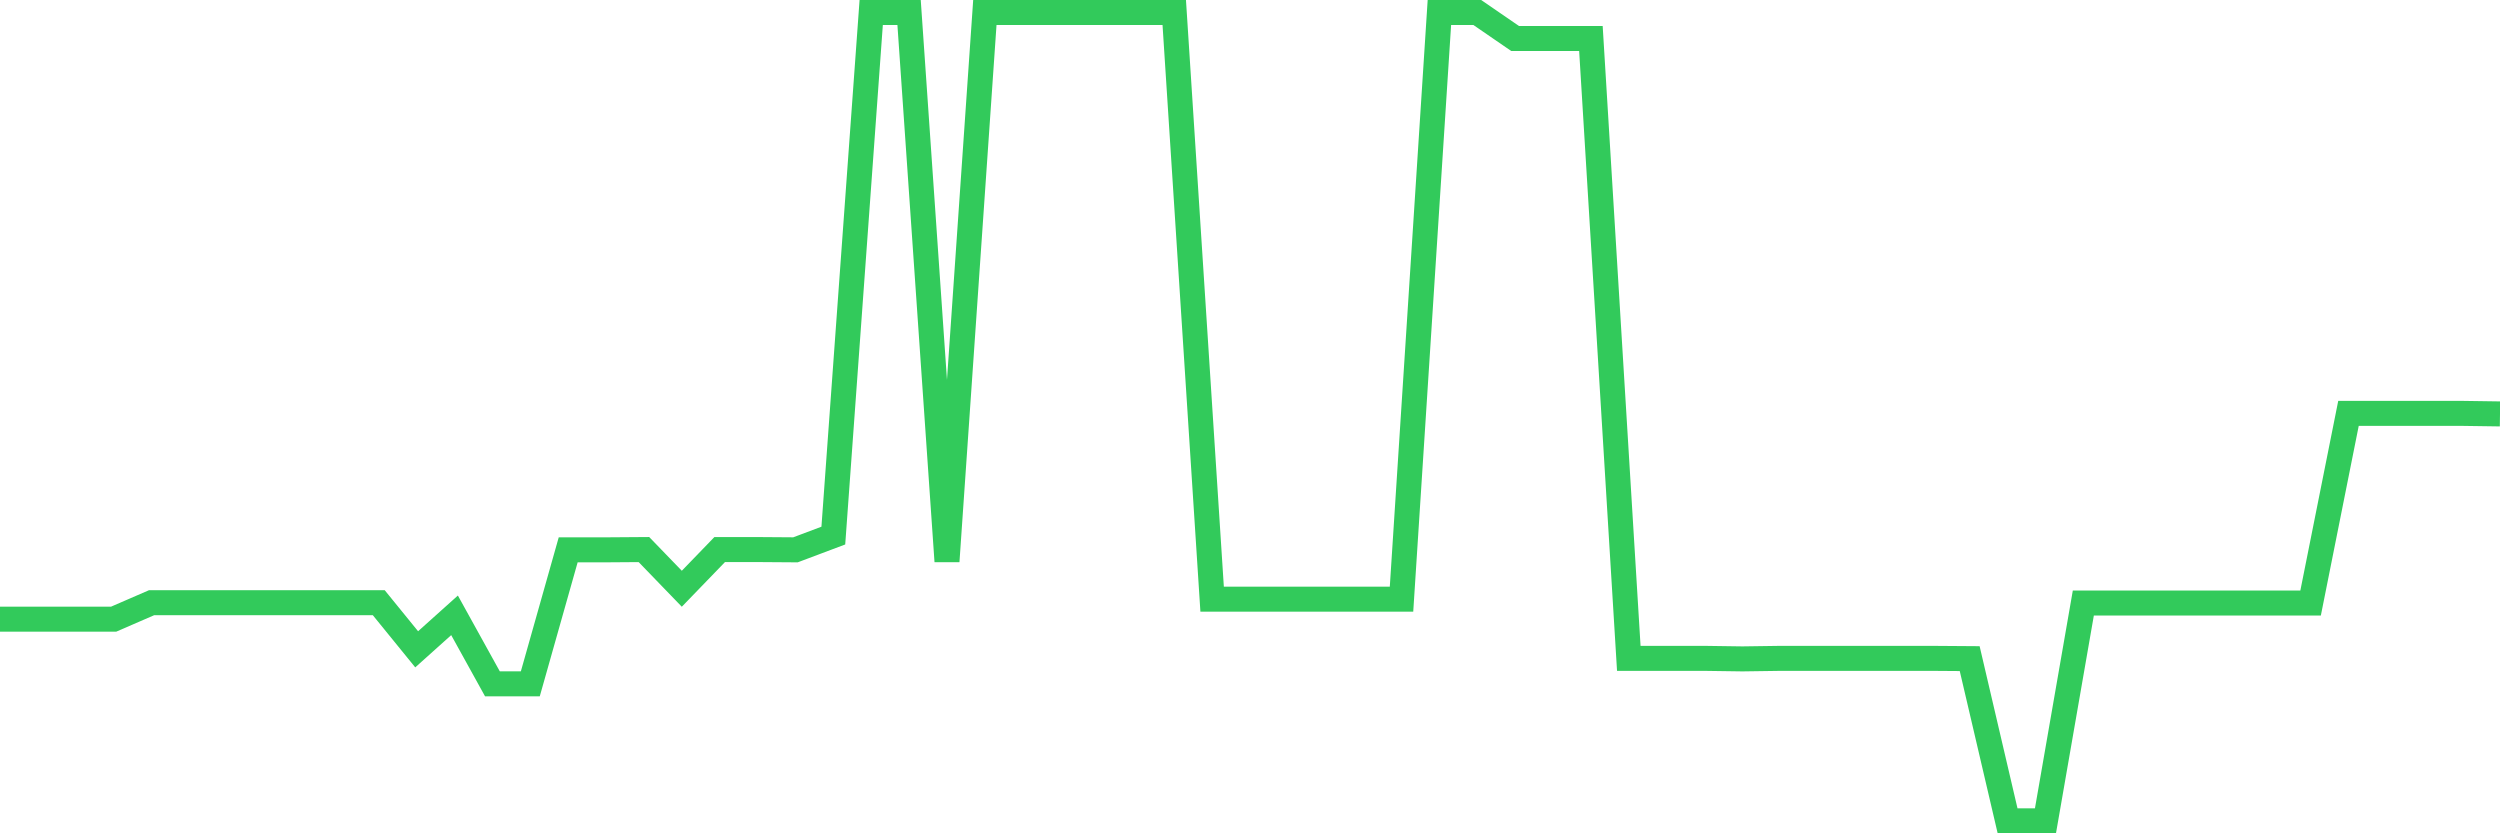 <svg
  xmlns="http://www.w3.org/2000/svg"
  xmlns:xlink="http://www.w3.org/1999/xlink"
  width="120"
  height="40"
  viewBox="0 0 120 40"
  preserveAspectRatio="none"
>
  <polyline
    points="0,29.72 1.818,29.72 3.636,29.72 5.455,29.72 7.273,28.931 9.091,28.931 10.909,28.931 12.727,28.931 14.545,28.931 16.364,28.931 18.182,28.931 20,31.167 21.818,29.536 23.636,32.824 25.455,32.824 27.273,26.392 29.091,26.392 30.909,26.379 32.727,28.26 34.545,26.379 36.364,26.379 38.182,26.392 40,25.708 41.818,0.6 43.636,0.6 45.455,26.945 47.273,0.6 49.091,0.6 50.909,0.6 52.727,0.6 54.545,0.6 56.364,0.6 58.182,28.76 60,28.76 61.818,28.76 63.636,28.76 65.455,28.76 67.273,28.76 69.091,0.6 70.909,0.6 72.727,1.849 74.545,1.849 76.364,1.849 78.182,31.601 80,31.601 81.818,31.601 83.636,31.627 85.455,31.601 87.273,31.601 89.091,31.601 90.909,31.601 92.727,31.601 94.545,31.614 96.364,39.4 98.182,39.4 100,28.944 101.818,28.944 103.636,28.944 105.455,28.944 107.273,28.944 109.091,28.944 110.909,28.944 112.727,19.842 114.545,19.842 116.364,19.842 118.182,19.842 120,19.868"
    fill="none"
    stroke="#32ca5b"
    stroke-width="1.2"
  >
  </polyline>
</svg>